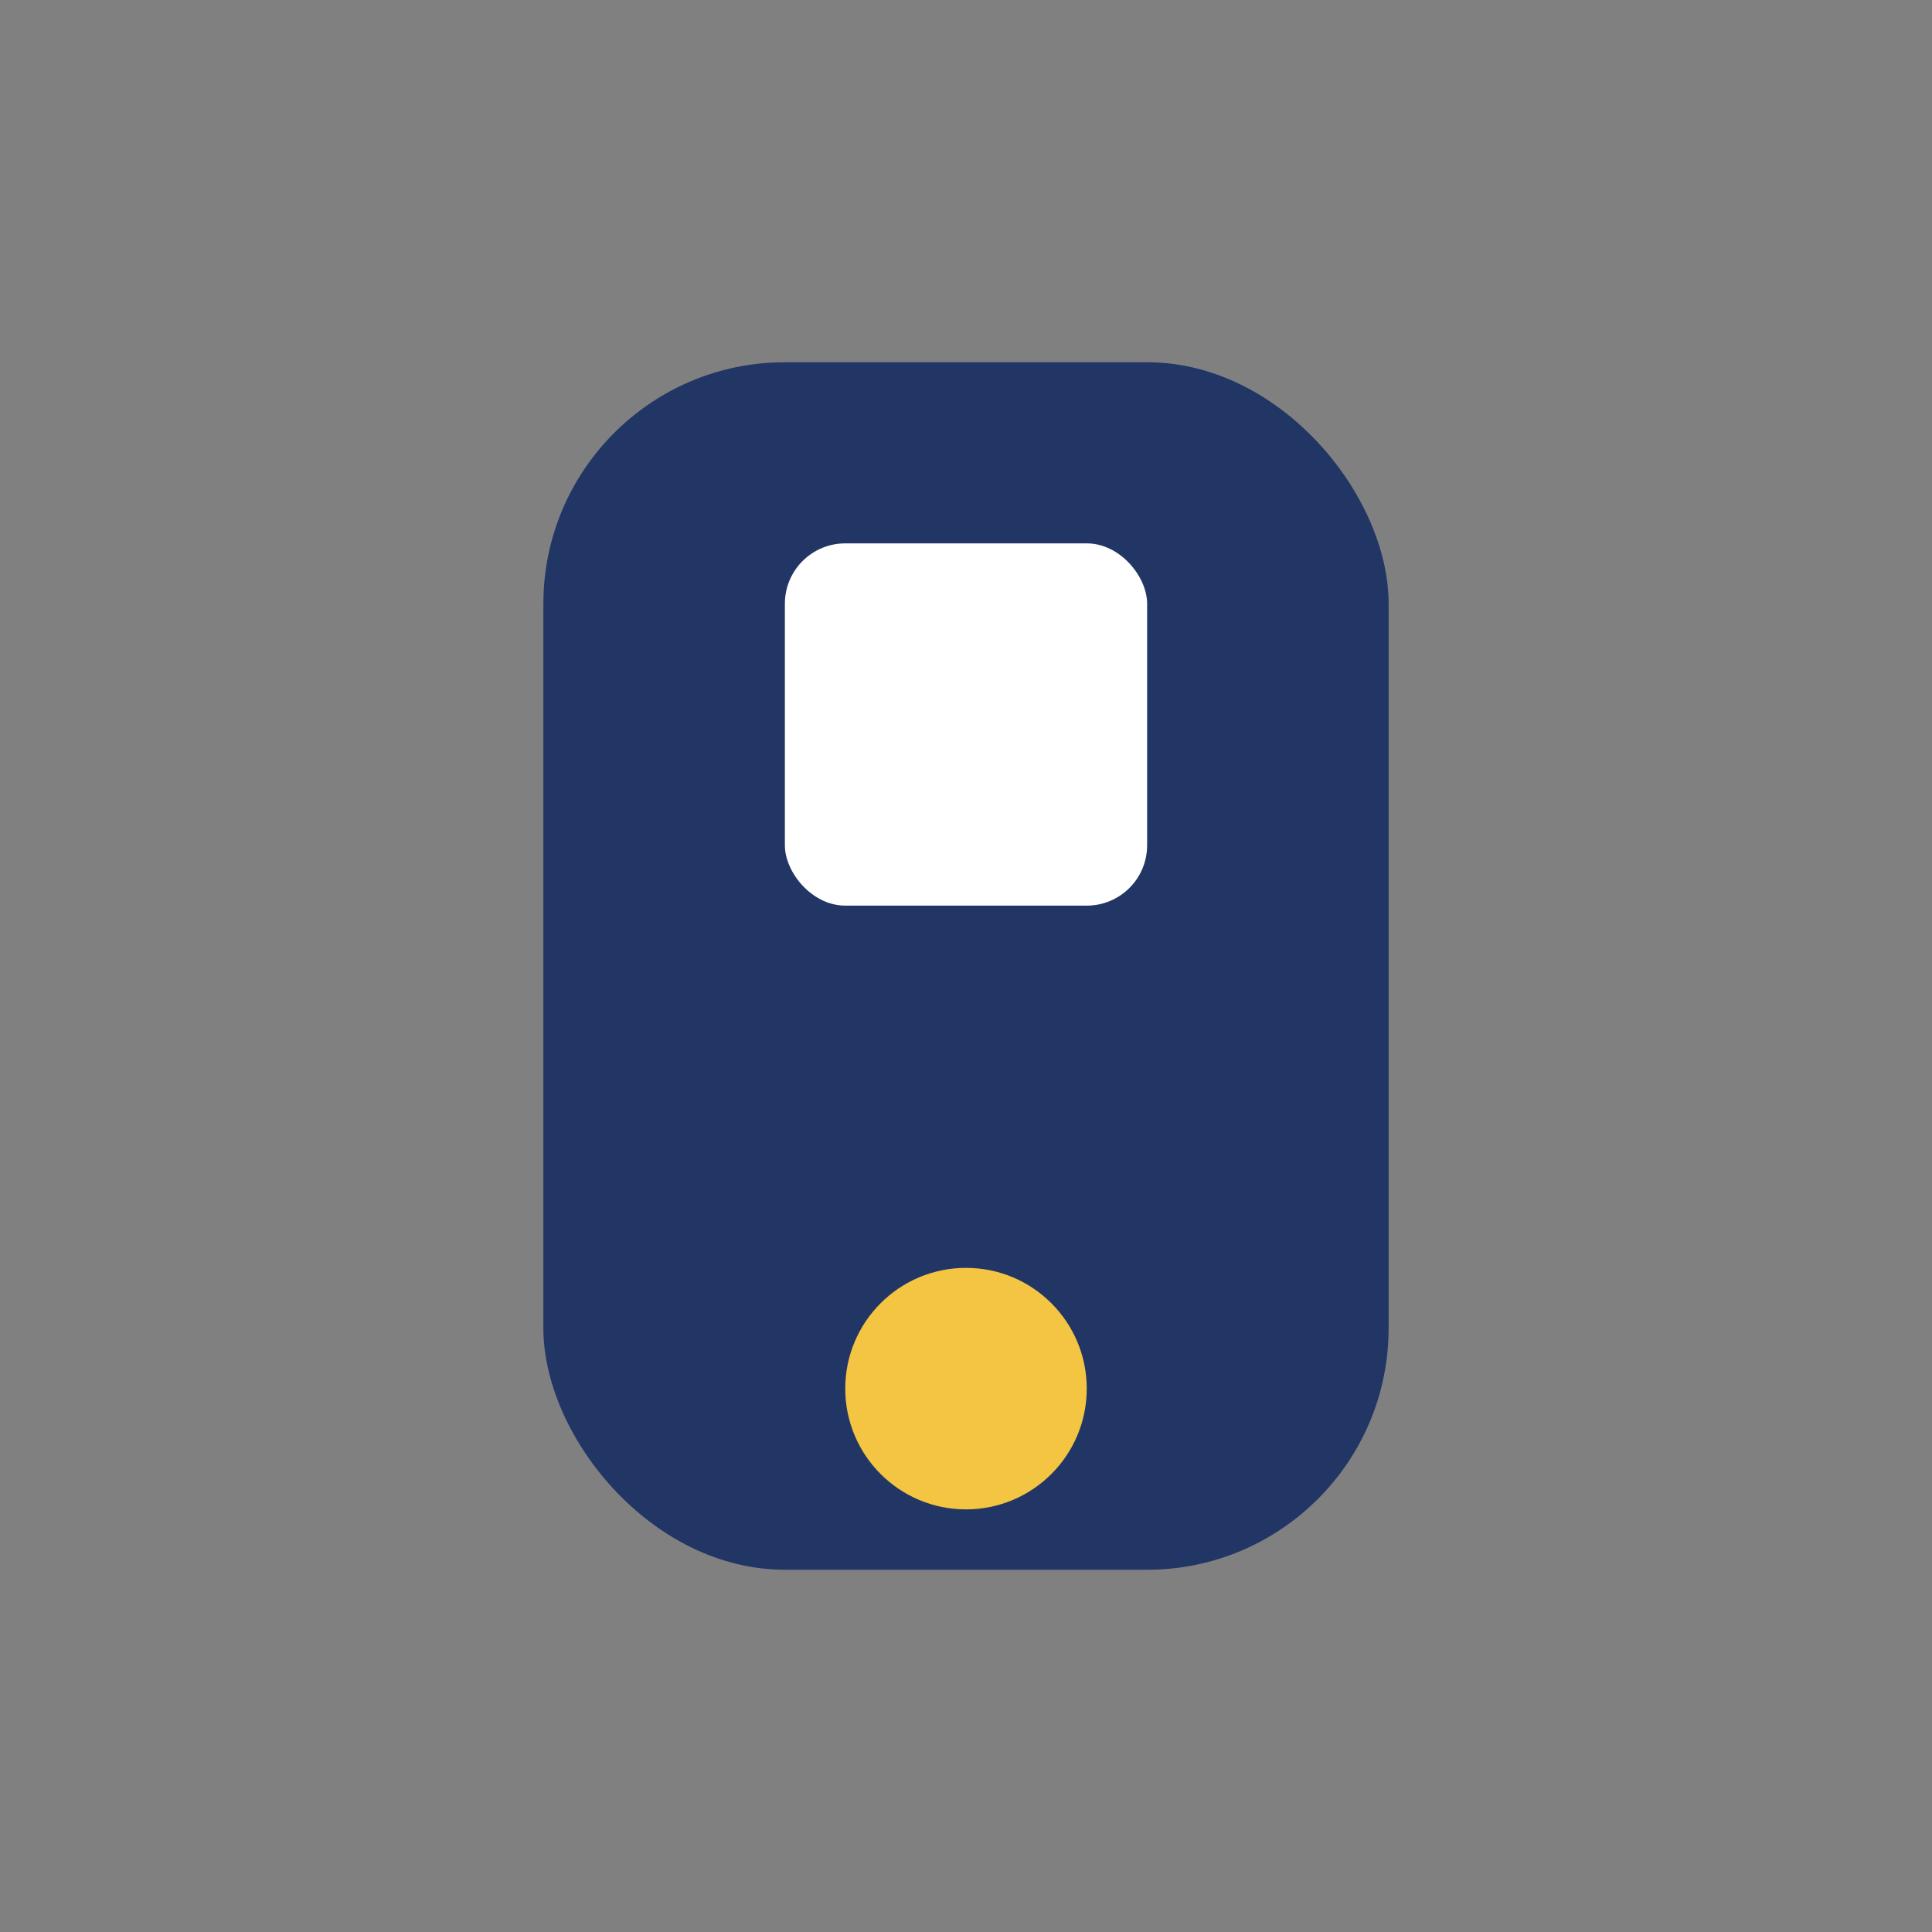 <?xml version="1.0" encoding="UTF-8"?>
<svg xmlns="http://www.w3.org/2000/svg" width="32" height="32" viewBox="0 0 32 32"><rect x="0" y="0" width="32" height="32" fill="#808080" stroke="none"/><rect x="9" y="6" width="14" height="20" rx="4" fill="#223665"/><circle cx="16" cy="23" r="2" fill="#F4C542"/><rect x="13" y="9" width="6" height="6" rx="1" fill="#fff"/></svg>